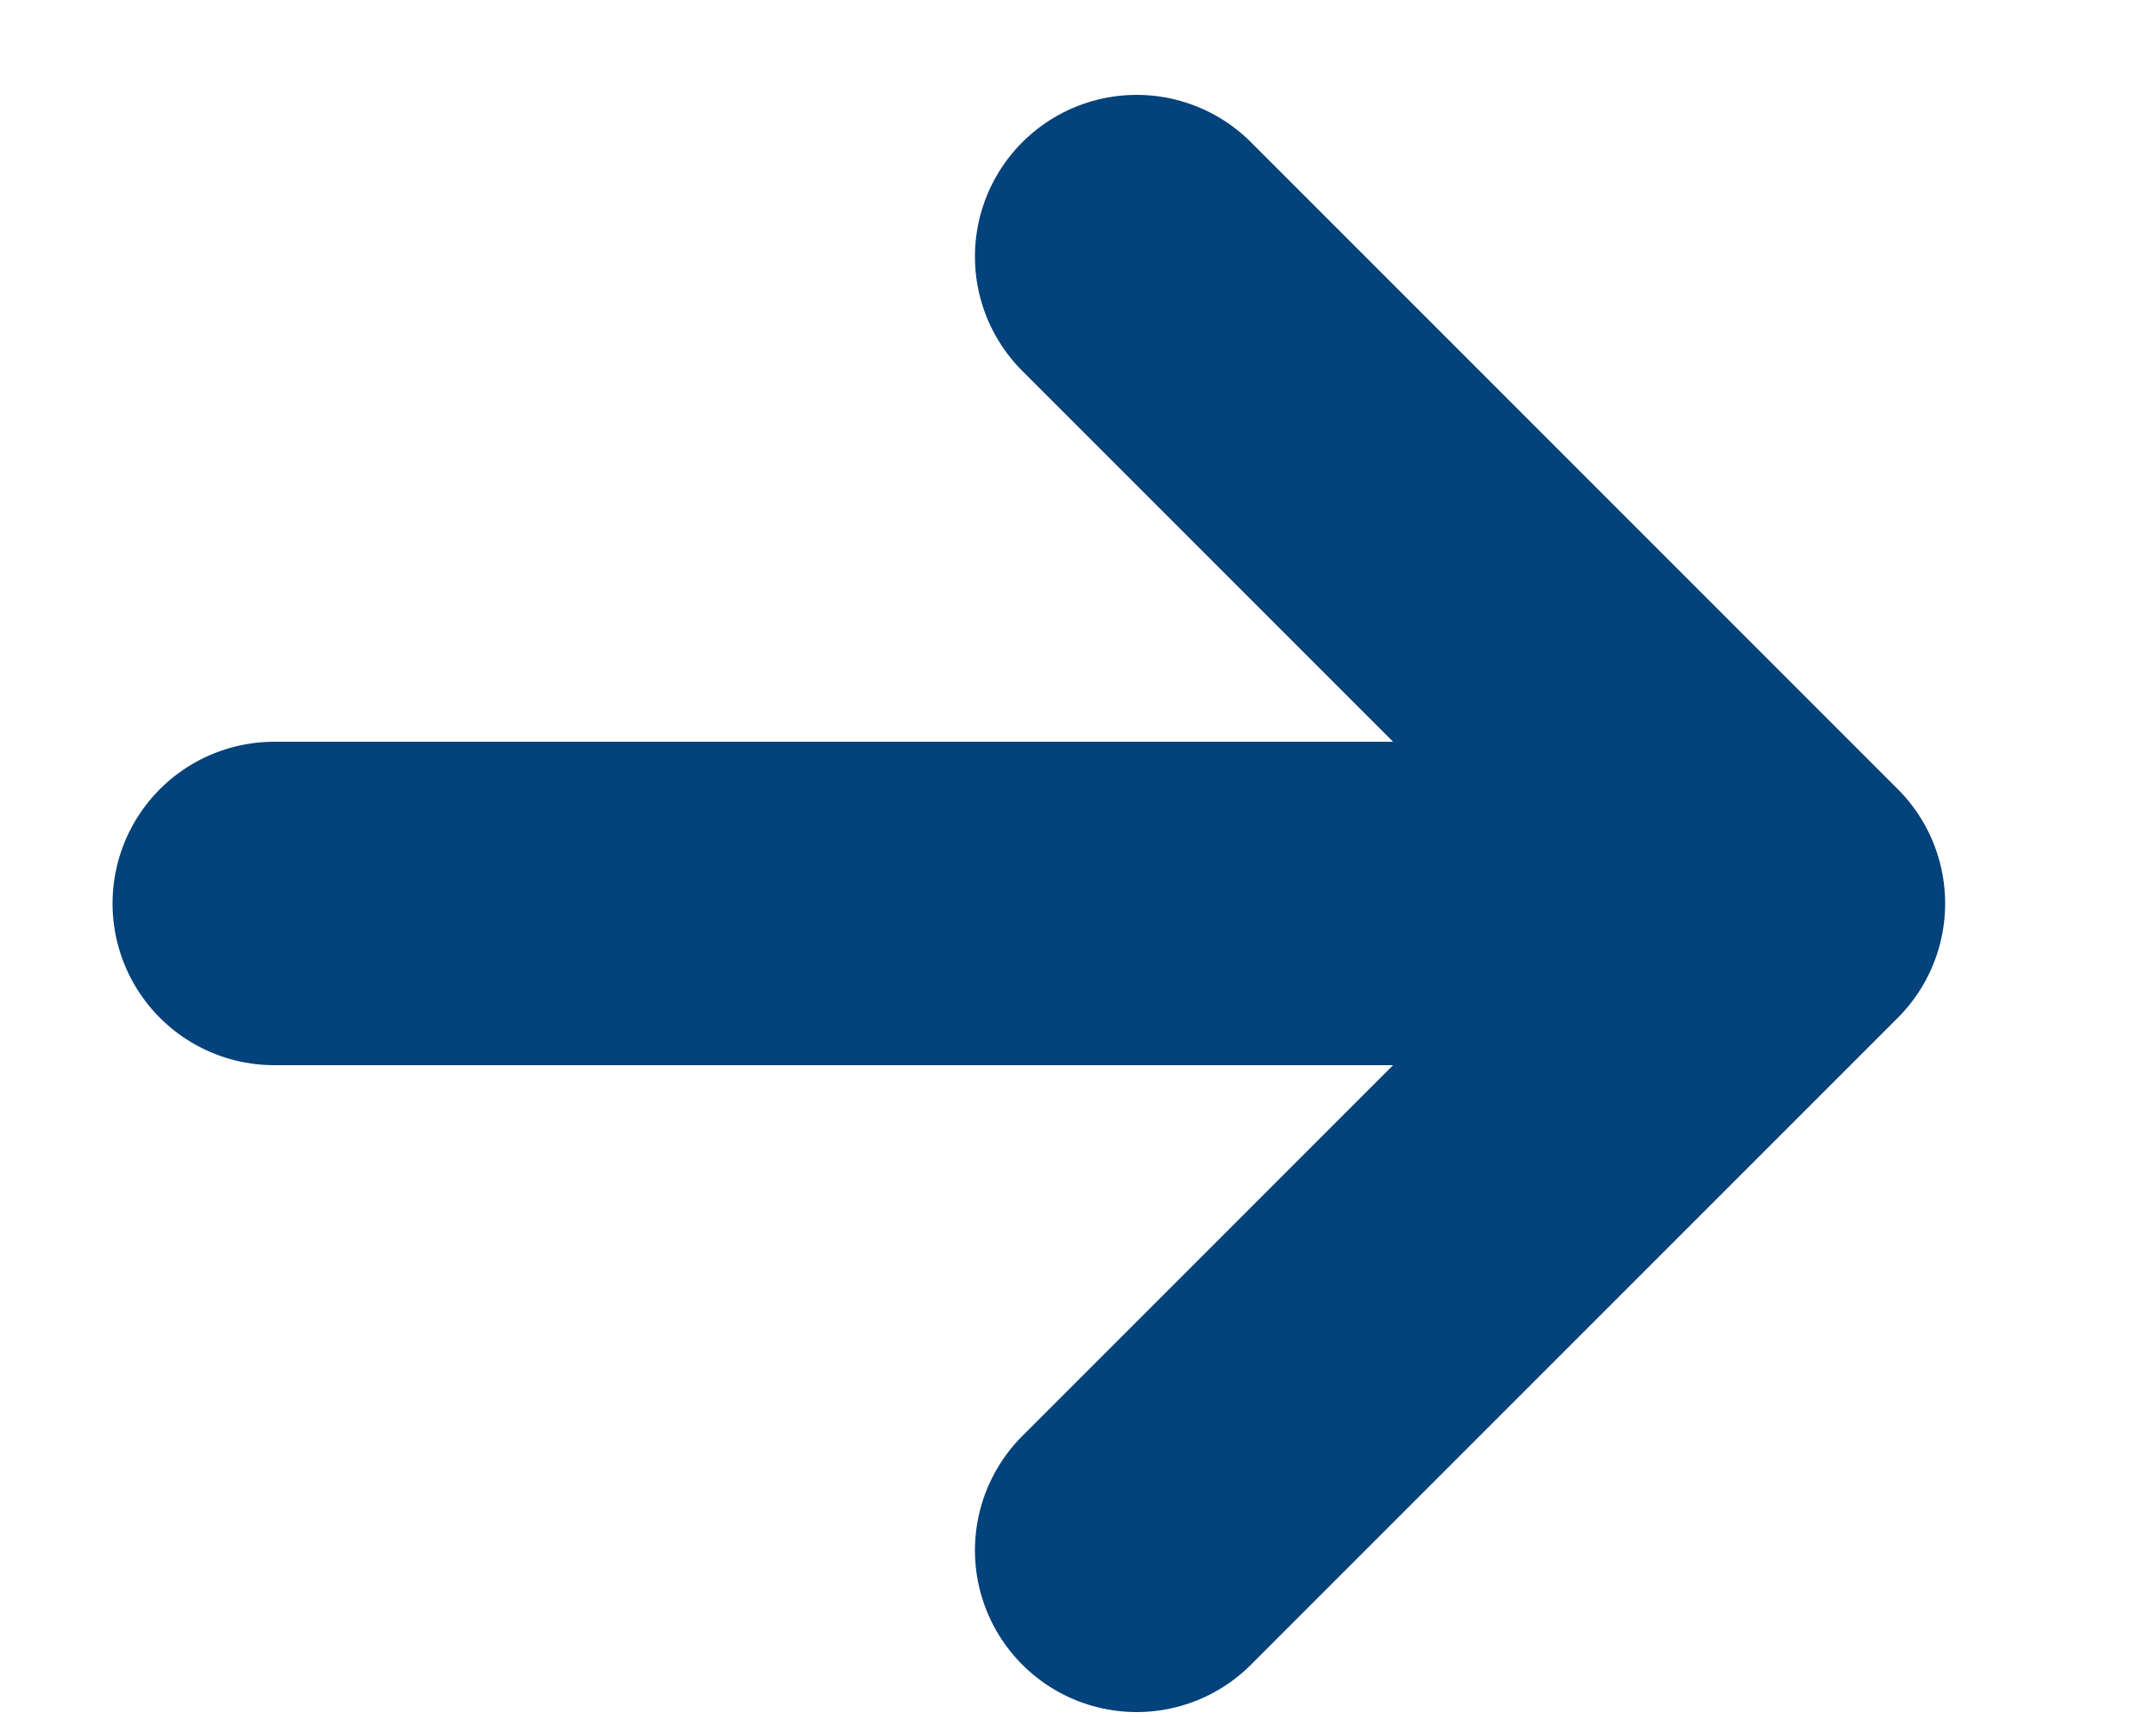 <svg width="10" height="8" viewBox="0 0 10 8" fill="none" xmlns="http://www.w3.org/2000/svg">
<path d="M1.272 4.19H7.272M5.272 7.19L8.272 4.19L5.272 1.19" stroke="#03427A" stroke-width="1.5" stroke-linecap="round" stroke-linejoin="round"/>
</svg>
